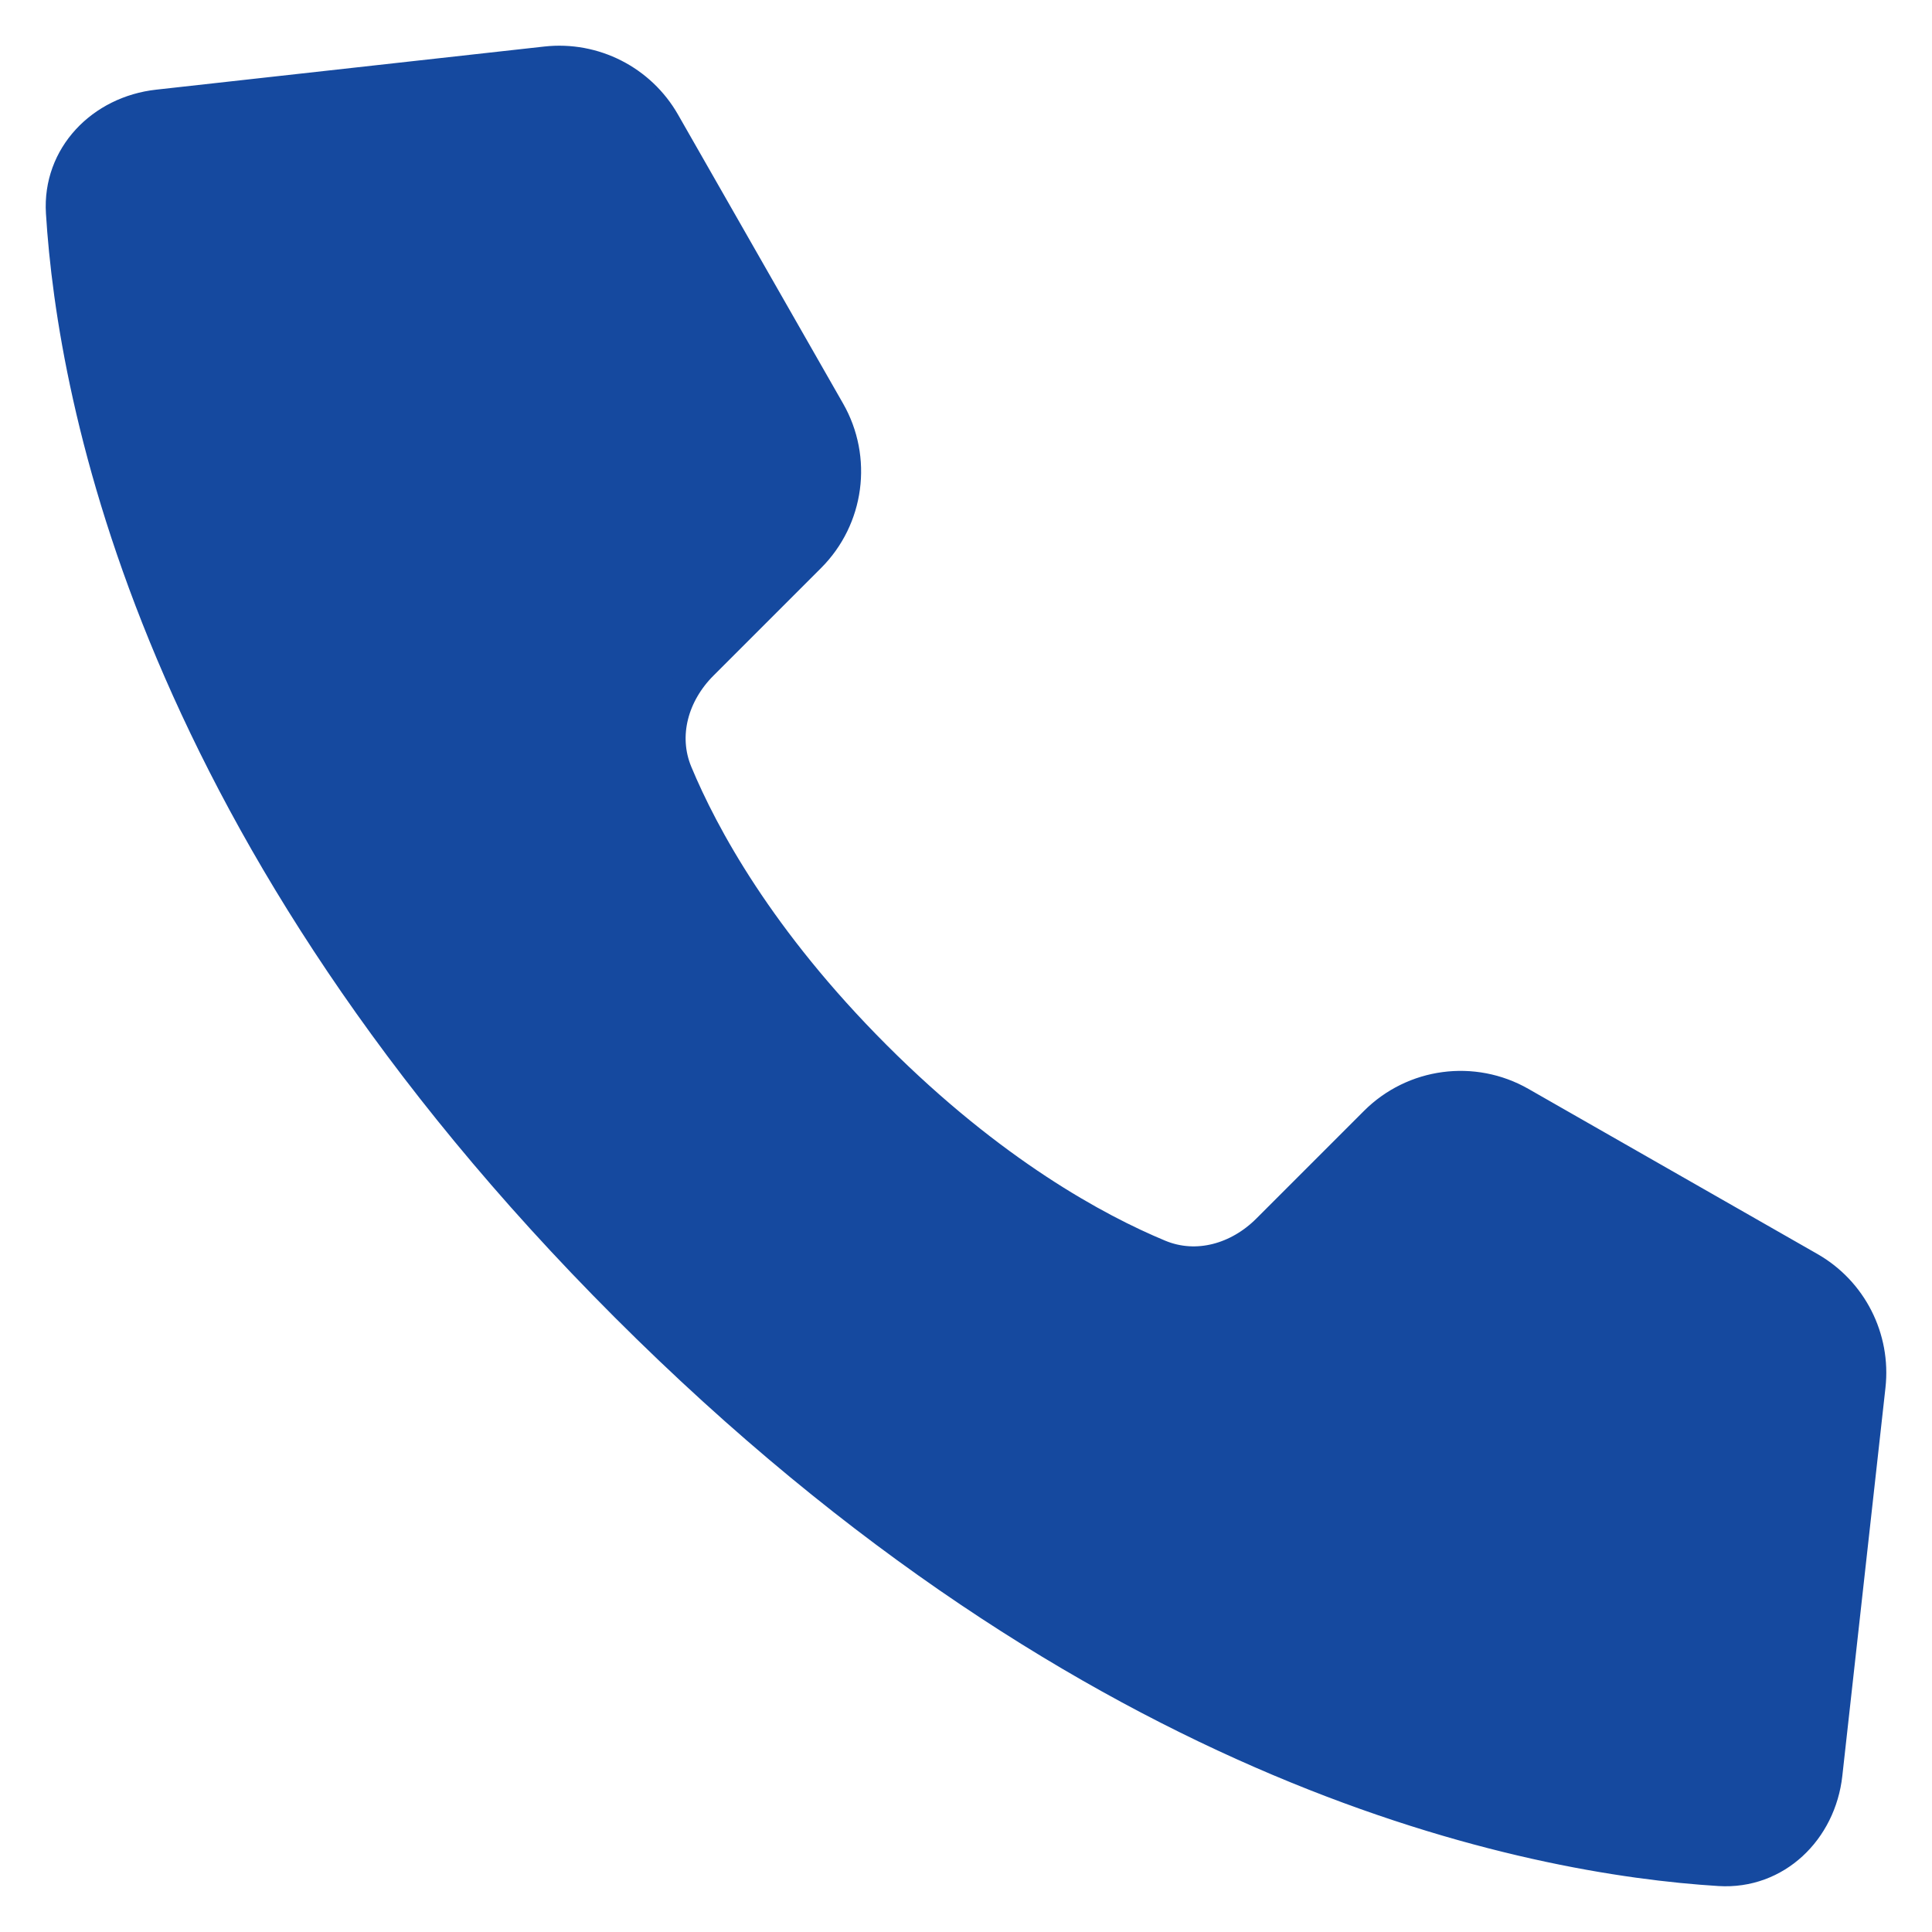 <?xml version="1.0" encoding="UTF-8"?> <svg xmlns="http://www.w3.org/2000/svg" width="128" height="128" viewBox="0 0 128 128" fill="none"> <path d="M36.168 4.077L10.45 6.935C6.706 7.351 3.81 10.322 4.042 14.083C4.808 26.514 10.231 55.368 41.427 86.565C72.624 117.761 101.482 123.188 113.915 123.957C117.677 124.189 120.649 121.293 121.065 117.548L123.923 91.832C124.277 88.639 122.701 85.541 119.912 83.948L100.766 73.01C97.612 71.208 93.642 71.74 91.073 74.309L83.939 81.443C82.034 83.348 79.299 84.157 76.812 83.121C72.659 81.393 65.749 77.658 58.046 69.954C50.342 62.251 46.607 55.341 44.878 51.188C43.843 48.701 44.652 45.966 46.557 44.061L53.691 36.926C56.26 34.358 56.792 30.388 54.99 27.234L44.052 8.088C42.459 5.299 39.361 3.723 36.168 4.077Z" fill="#15499F" stroke="#15499F" stroke-width="2" stroke-linecap="round" stroke-linejoin="round"></path> </svg> 